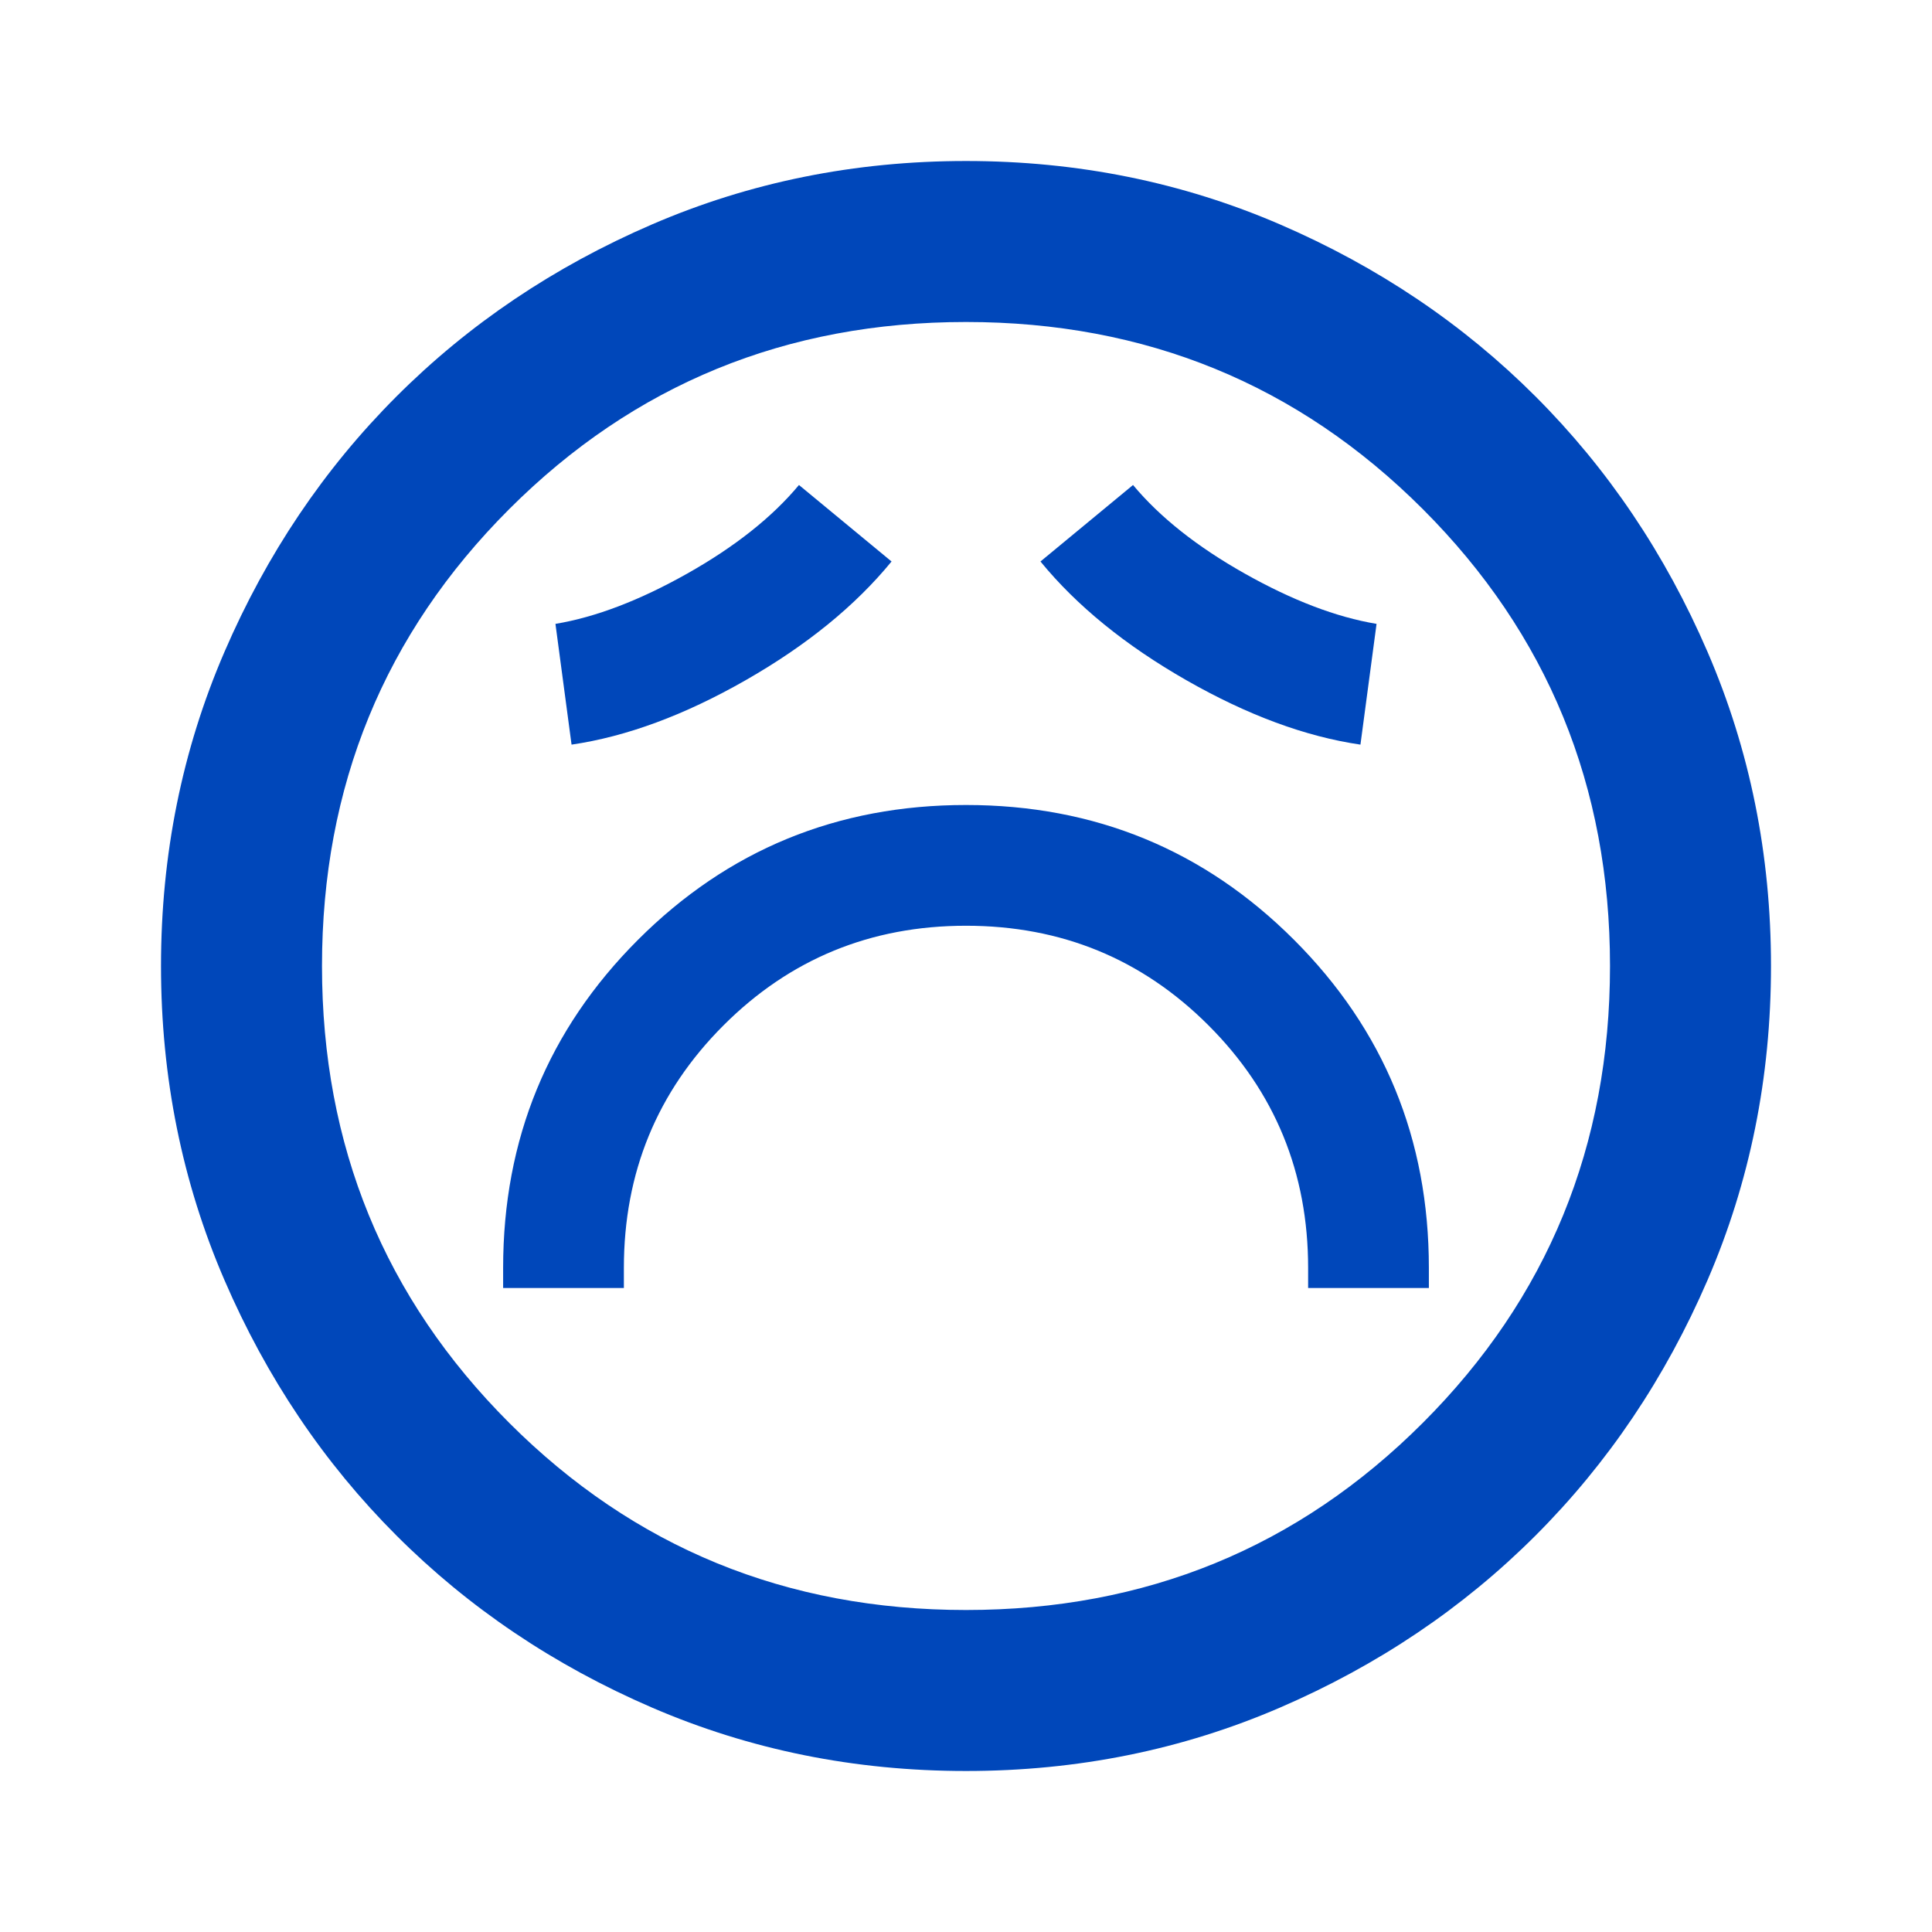 <svg xmlns="http://www.w3.org/2000/svg" width="110" height="110" viewBox="0 0 110 110" fill="none">
  <mask id="mask0_16_7" style="mask-type:alpha" maskUnits="userSpaceOnUse" x="0" y="0" width="110" height="110">
    <rect width="110" height="110" fill="#D9D9D9" />
  </mask>
  <g mask="url(#mask0_16_7)">
    <path d="M28.646 73.333H35.521V72.188C35.521 66.764 37.411 62.161 41.193 58.38C44.974 54.599 49.577 52.708 55 52.708C60.424 52.708 65.026 54.599 68.807 58.38C72.589 62.161 74.479 66.764 74.479 72.188V73.333H81.354V72.188C81.354 64.854 78.795 58.628 73.677 53.51C68.559 48.392 62.333 45.833 55 45.833C47.667 45.833 41.441 48.392 36.323 53.51C31.205 58.628 28.646 64.854 28.646 72.188V73.333ZM32.542 42.396C35.674 41.938 38.977 40.715 42.453 38.729C45.929 36.743 48.698 34.489 50.761 31.969L45.49 27.614C43.962 29.448 41.842 31.128 39.13 32.656C36.419 34.184 33.917 35.139 31.625 35.521L32.542 42.396ZM77.458 42.396L78.375 35.521C76.083 35.139 73.582 34.184 70.87 32.656C68.158 31.128 66.038 29.448 64.51 27.614L59.24 31.969C61.302 34.489 64.071 36.743 67.547 38.729C71.023 40.715 74.326 41.938 77.458 42.396ZM55 100.833C48.66 100.833 42.702 99.63 37.125 97.224C31.549 94.818 26.698 91.552 22.573 87.427C18.448 83.302 15.182 78.451 12.776 72.875C10.37 67.299 9.167 61.34 9.167 55C9.167 48.66 10.37 42.701 12.776 37.125C15.182 31.549 18.448 26.698 22.573 22.573C26.698 18.448 31.549 15.182 37.125 12.776C42.702 10.37 48.66 9.167 55 9.167C61.34 9.167 67.299 10.37 72.875 12.776C78.451 15.182 83.302 18.448 87.427 22.573C91.552 26.698 94.818 31.549 97.224 37.125C99.63 42.701 100.833 48.66 100.833 55C100.833 61.34 99.63 67.299 97.224 72.875C94.818 78.451 91.552 83.302 87.427 87.427C83.302 91.552 78.451 94.818 72.875 97.224C67.299 99.63 61.34 100.833 55 100.833ZM55 91.667C65.236 91.667 73.906 88.115 81.01 81.01C88.115 73.906 91.667 65.236 91.667 55C91.667 44.764 88.115 36.094 81.01 28.989C73.906 21.885 65.236 18.333 55 18.333C44.764 18.333 36.094 21.885 28.99 28.989C21.886 36.094 18.333 44.764 18.333 55C18.333 65.236 21.886 73.906 28.99 81.01C36.094 88.115 44.764 91.667 55 91.667Z" fill="#0047BA" />
  </g>
</svg>
